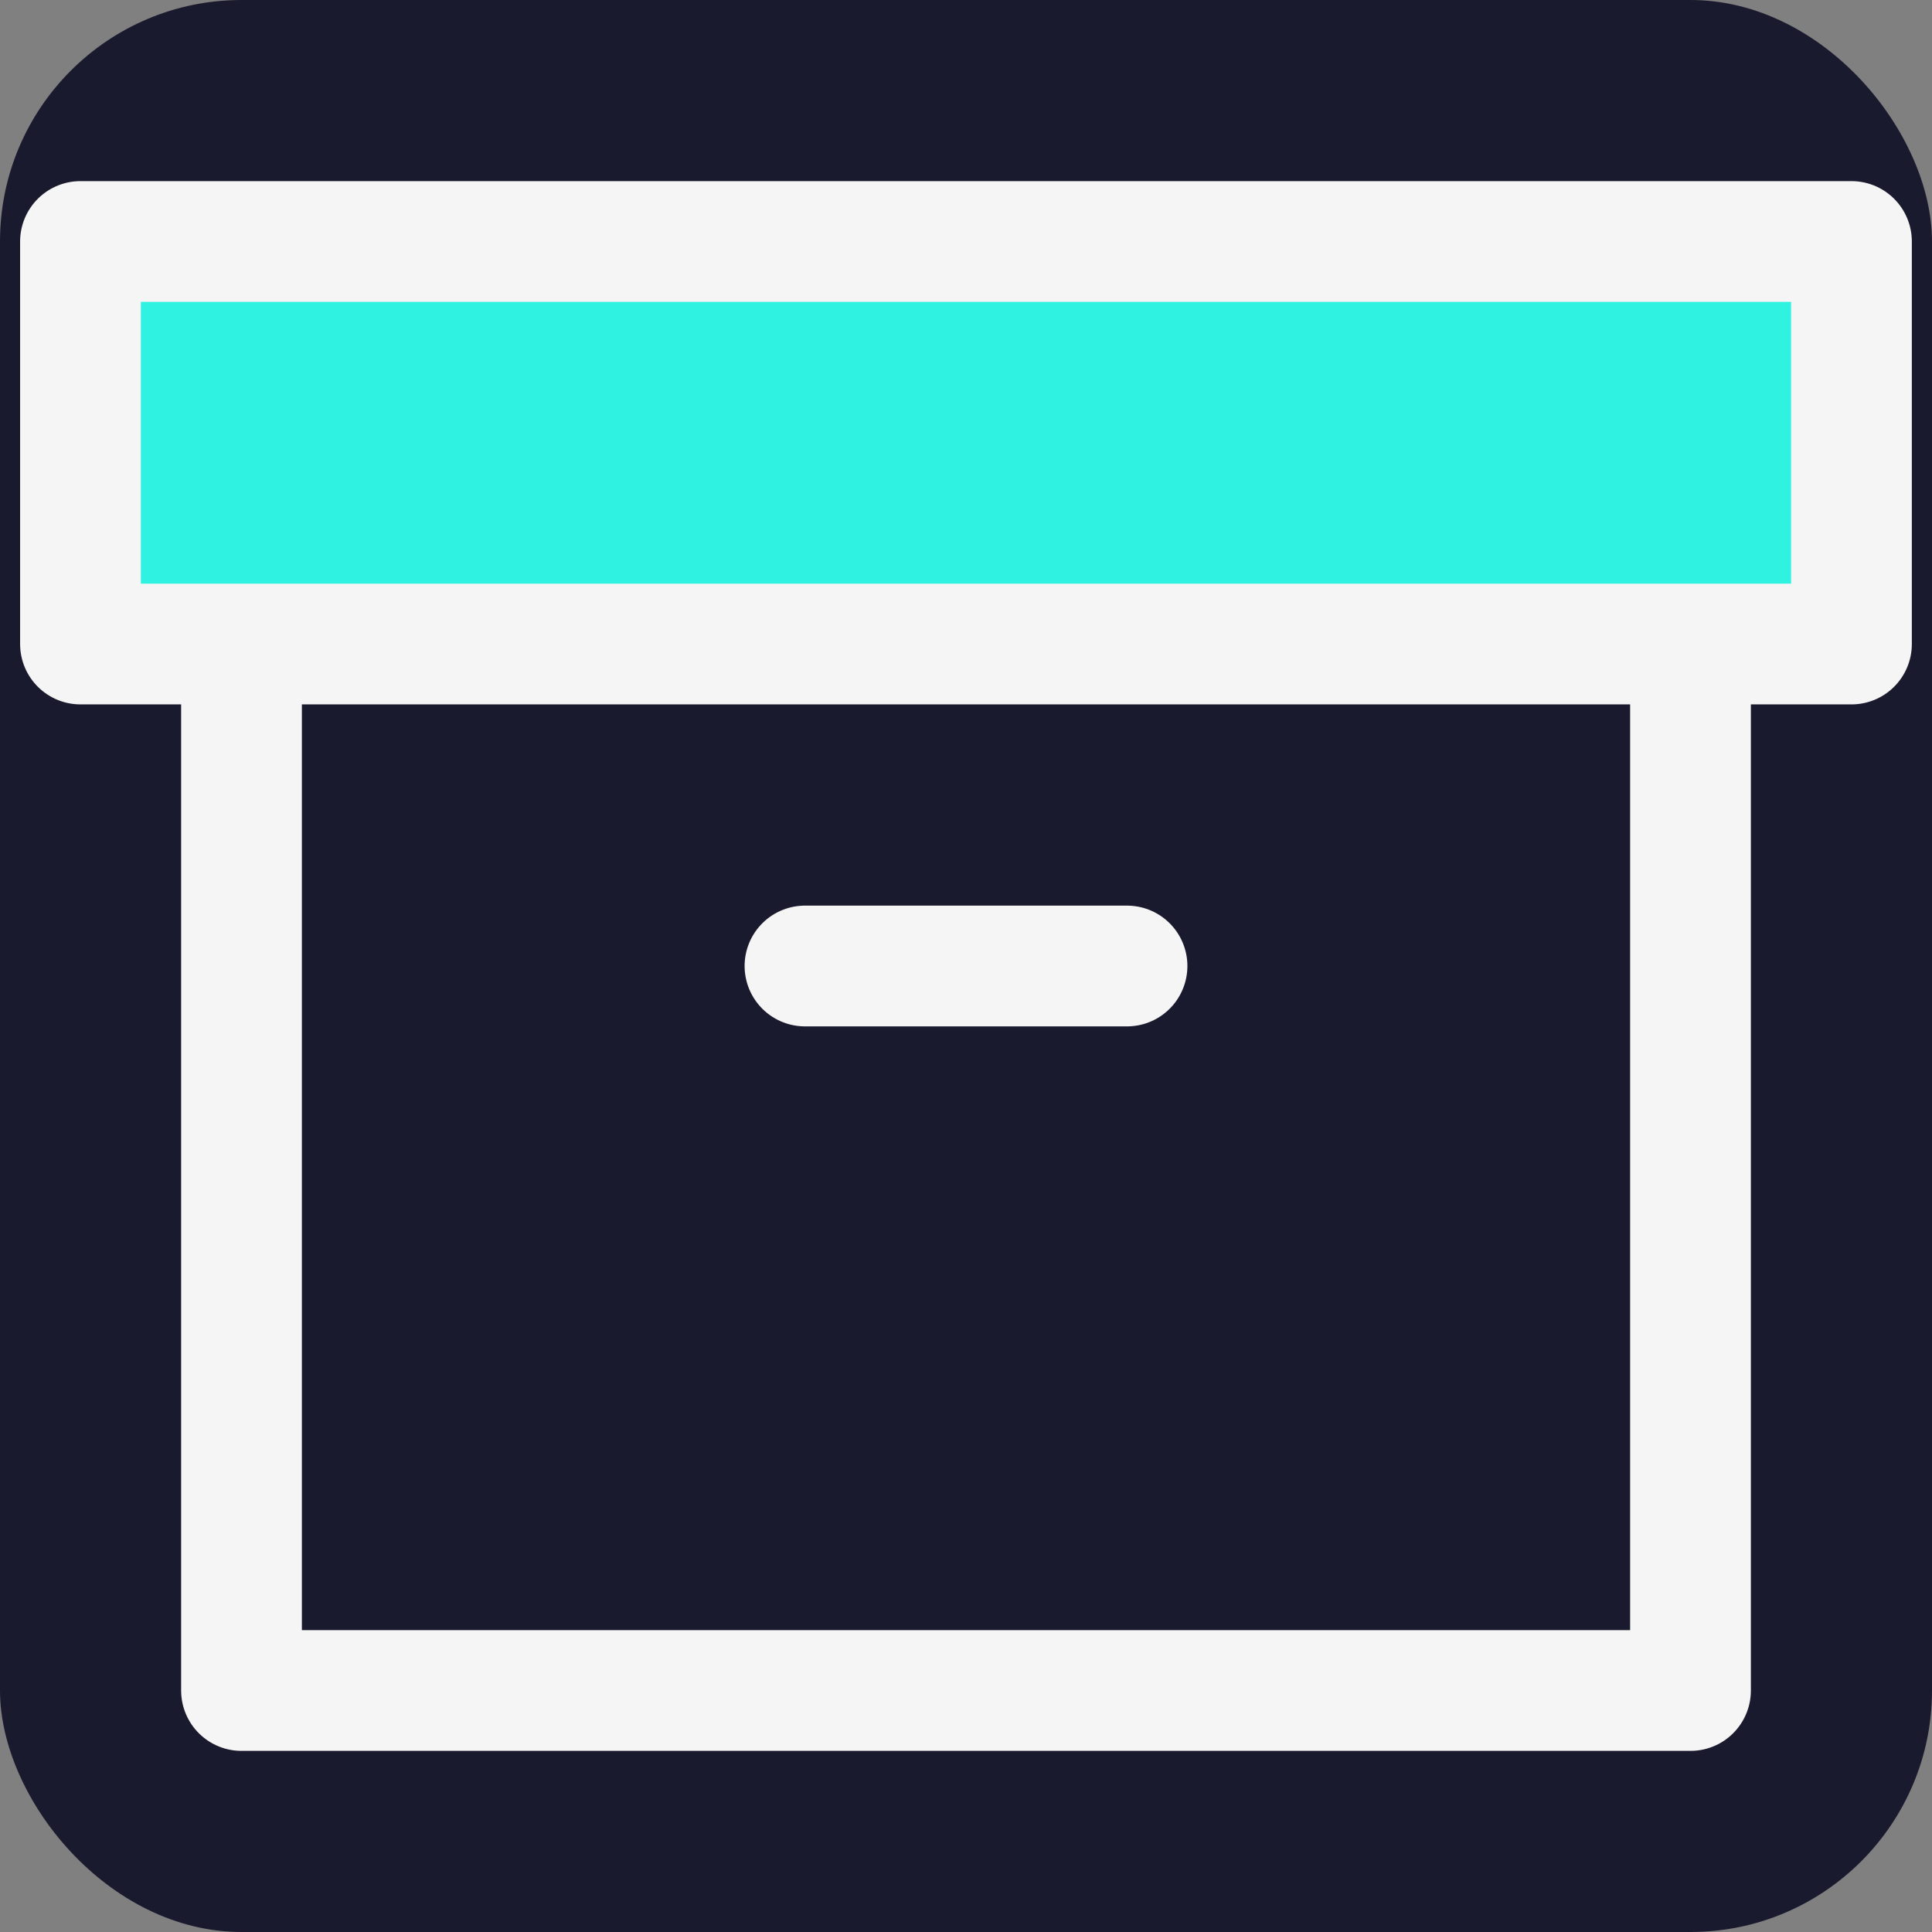 <svg width="32" height="32" viewBox="0 0 32 32" fill="none" xmlns="http://www.w3.org/2000/svg">
    <rect x="0" y="0" width="32" height="32" fill="#808080" stroke="none"/>
    <rect width="32" height="32" rx="4" fill="#1A1A2E"/>
    <path d="M28 10.667V28H4V10.667" stroke="#F5F5F5" stroke-width="2" stroke-linecap="round" stroke-linejoin="round"/>
    <rect x="1.333" y="4" width="29.333" height="6.667" fill="#2FF3E0" stroke="#F5F5F5" stroke-width="2" stroke-linecap="round" stroke-linejoin="round"/>
    <path d="M13.333 16H18.667" stroke="#F5F5F5" stroke-width="2" stroke-linecap="round" stroke-linejoin="round"/>
</svg> 
